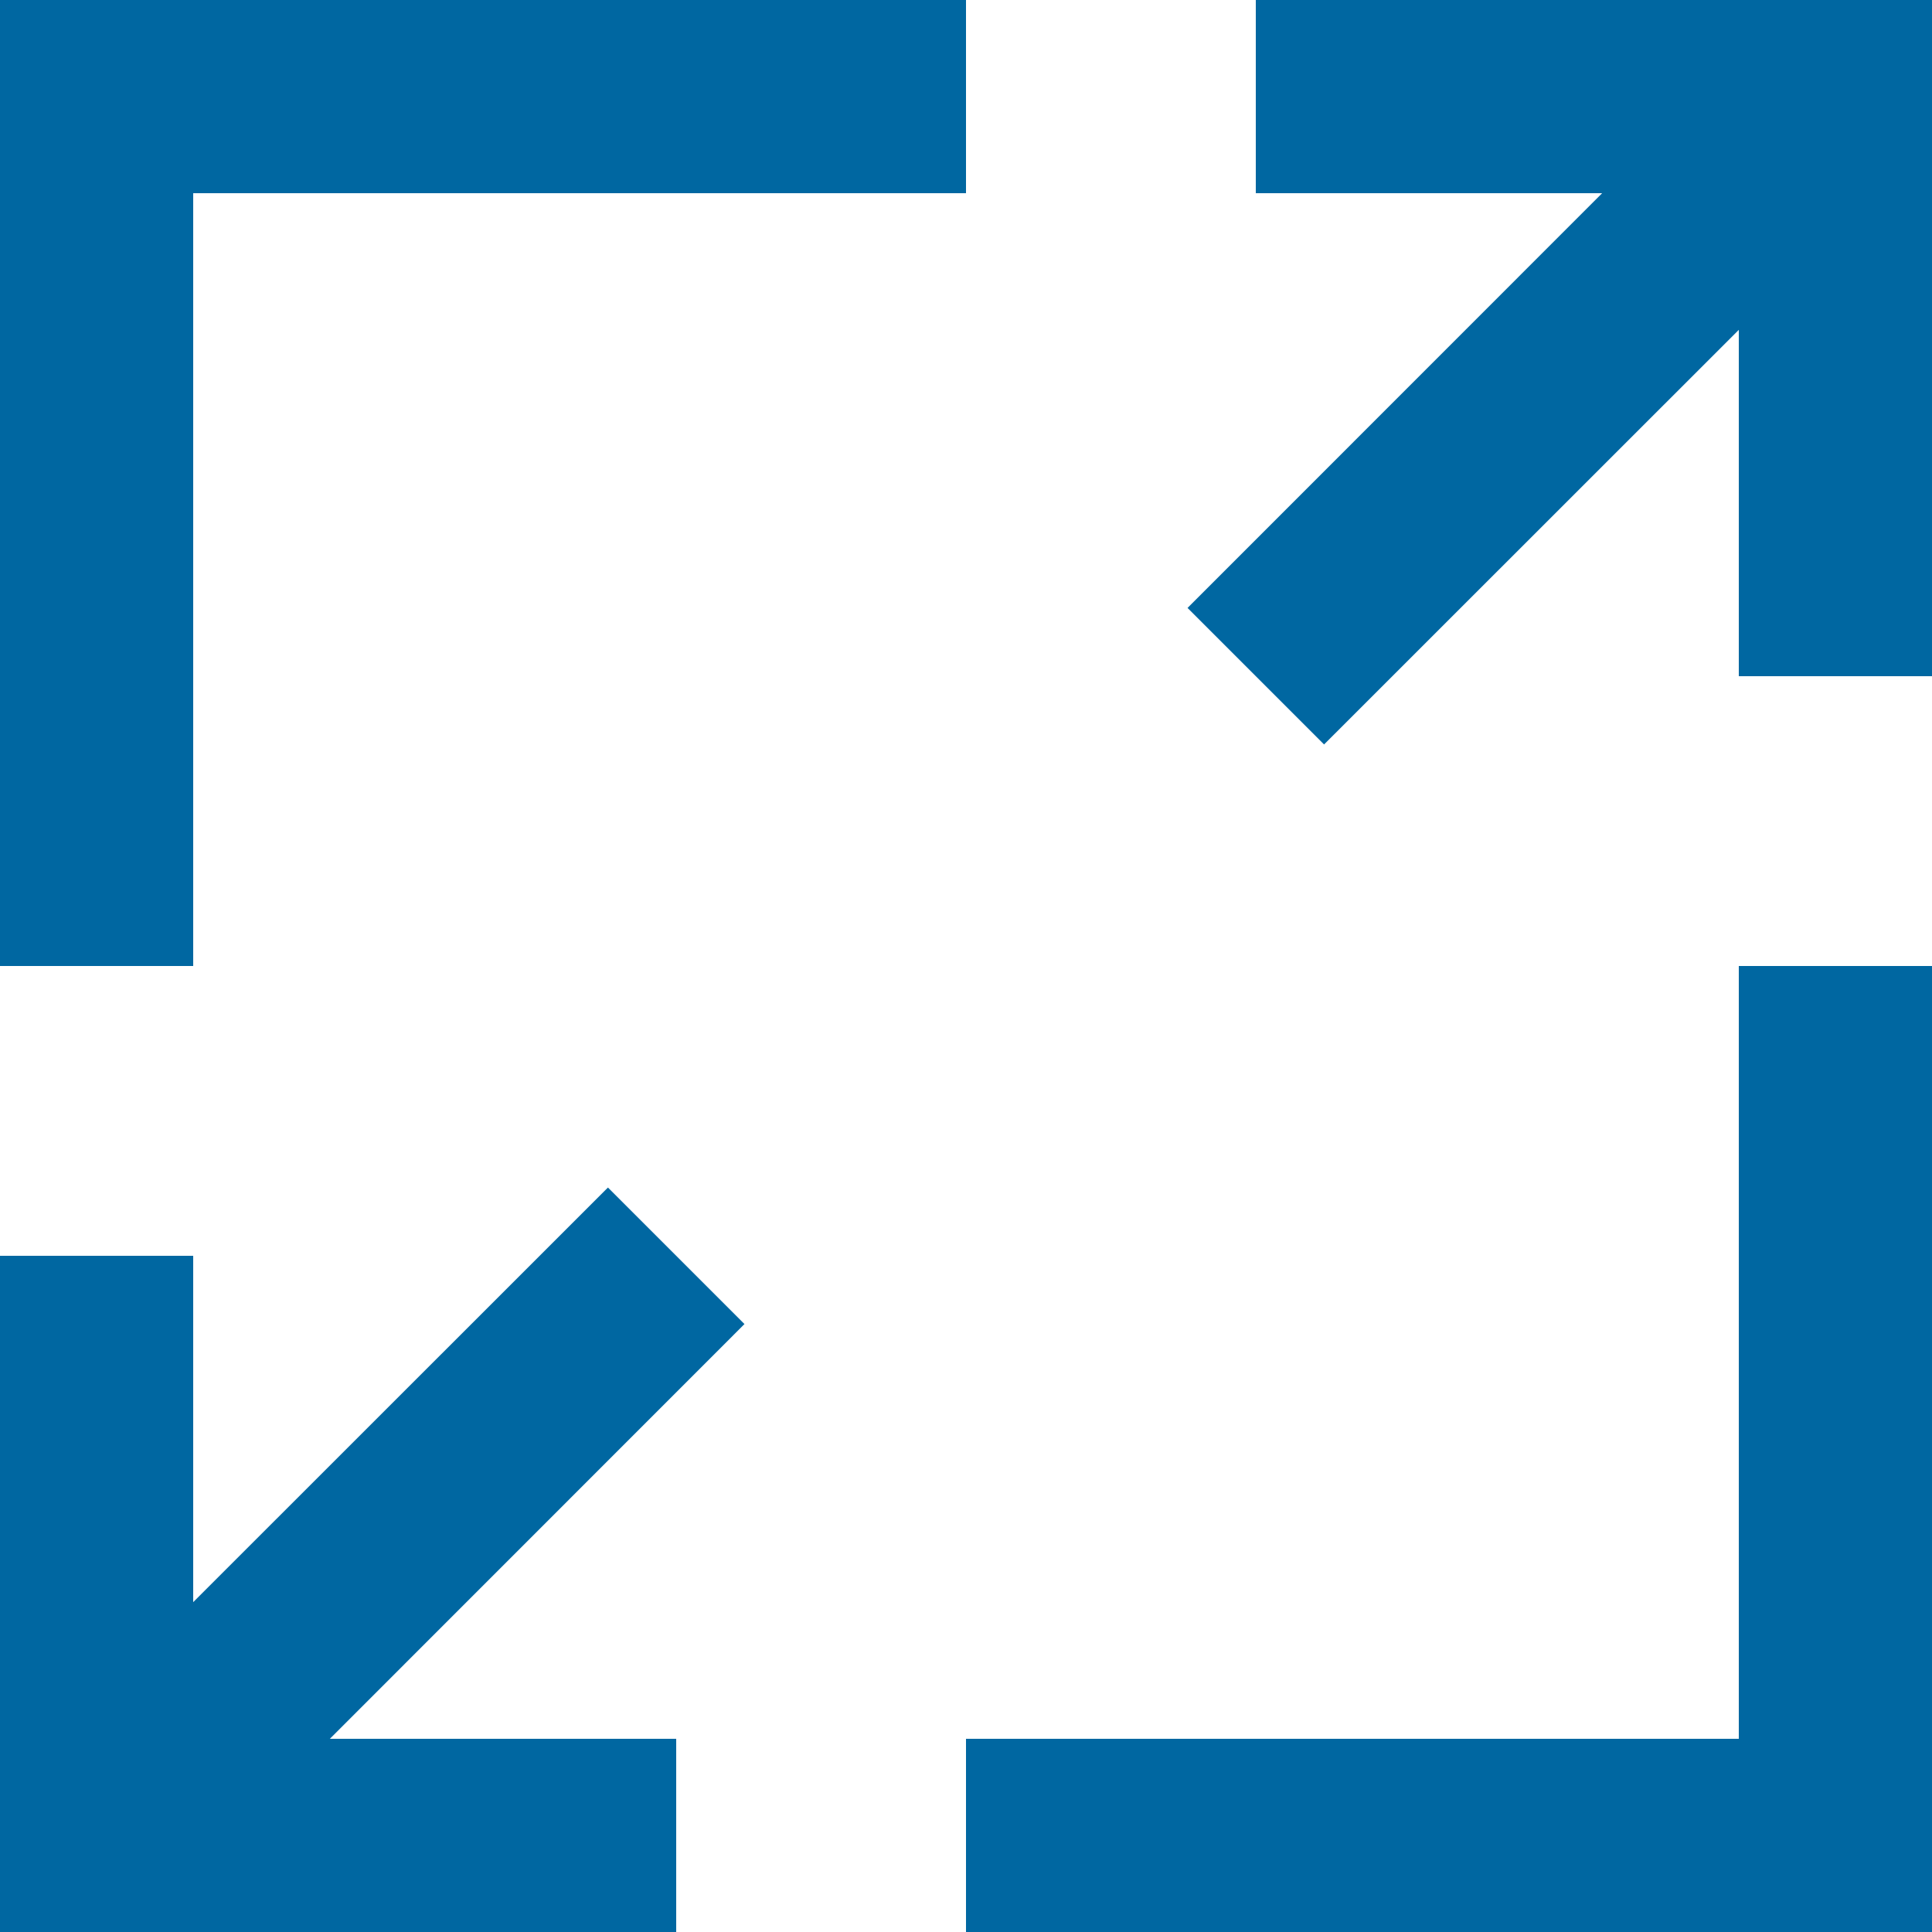 <?xml version="1.0" encoding="UTF-8"?>
<svg width="15px" height="15px" viewBox="0 0 15 15" version="1.1" xmlns="http://www.w3.org/2000/svg" xmlns:xlink="http://www.w3.org/1999/xlink">
    <g id="Page-1" stroke="none" stroke-width="1" fill="none" fill-rule="evenodd">
        <g id="5.-Fiche-Detail" transform="translate(-1413, -195)" fill="#0067A1">
            <g id="Group-2" transform="translate(1398, 180)">
                <g id="Group" transform="translate(15, 15)">
                    <path d="M1.5,1.5 L1.5,7.5 L0,7.5 L0,0 L7.5,0 L7.5,1.5 L1.5,1.5 Z M10.28,5.78 L13.5,2.561 L13.5,5.25 L15,5.25 L15,0 L9.75,0 L9.75,1.5 L12.439,1.5 L9.22,4.72 L10.28,5.78 Z M13.5,7.5 L13.5,13.5 L7.5,13.5 L7.5,15 L15,15 L15,7.5 L13.5,7.5 Z M5.25,15 L5.25,13.5 L2.561,13.5 L5.78,10.28 L4.72,9.22 L1.5,12.439 L1.5,9.75 L0,9.75 L0,15 L5.25,15 Z" id="icon"></path>
                </g>
            </g>
        </g>
    </g>
</svg>